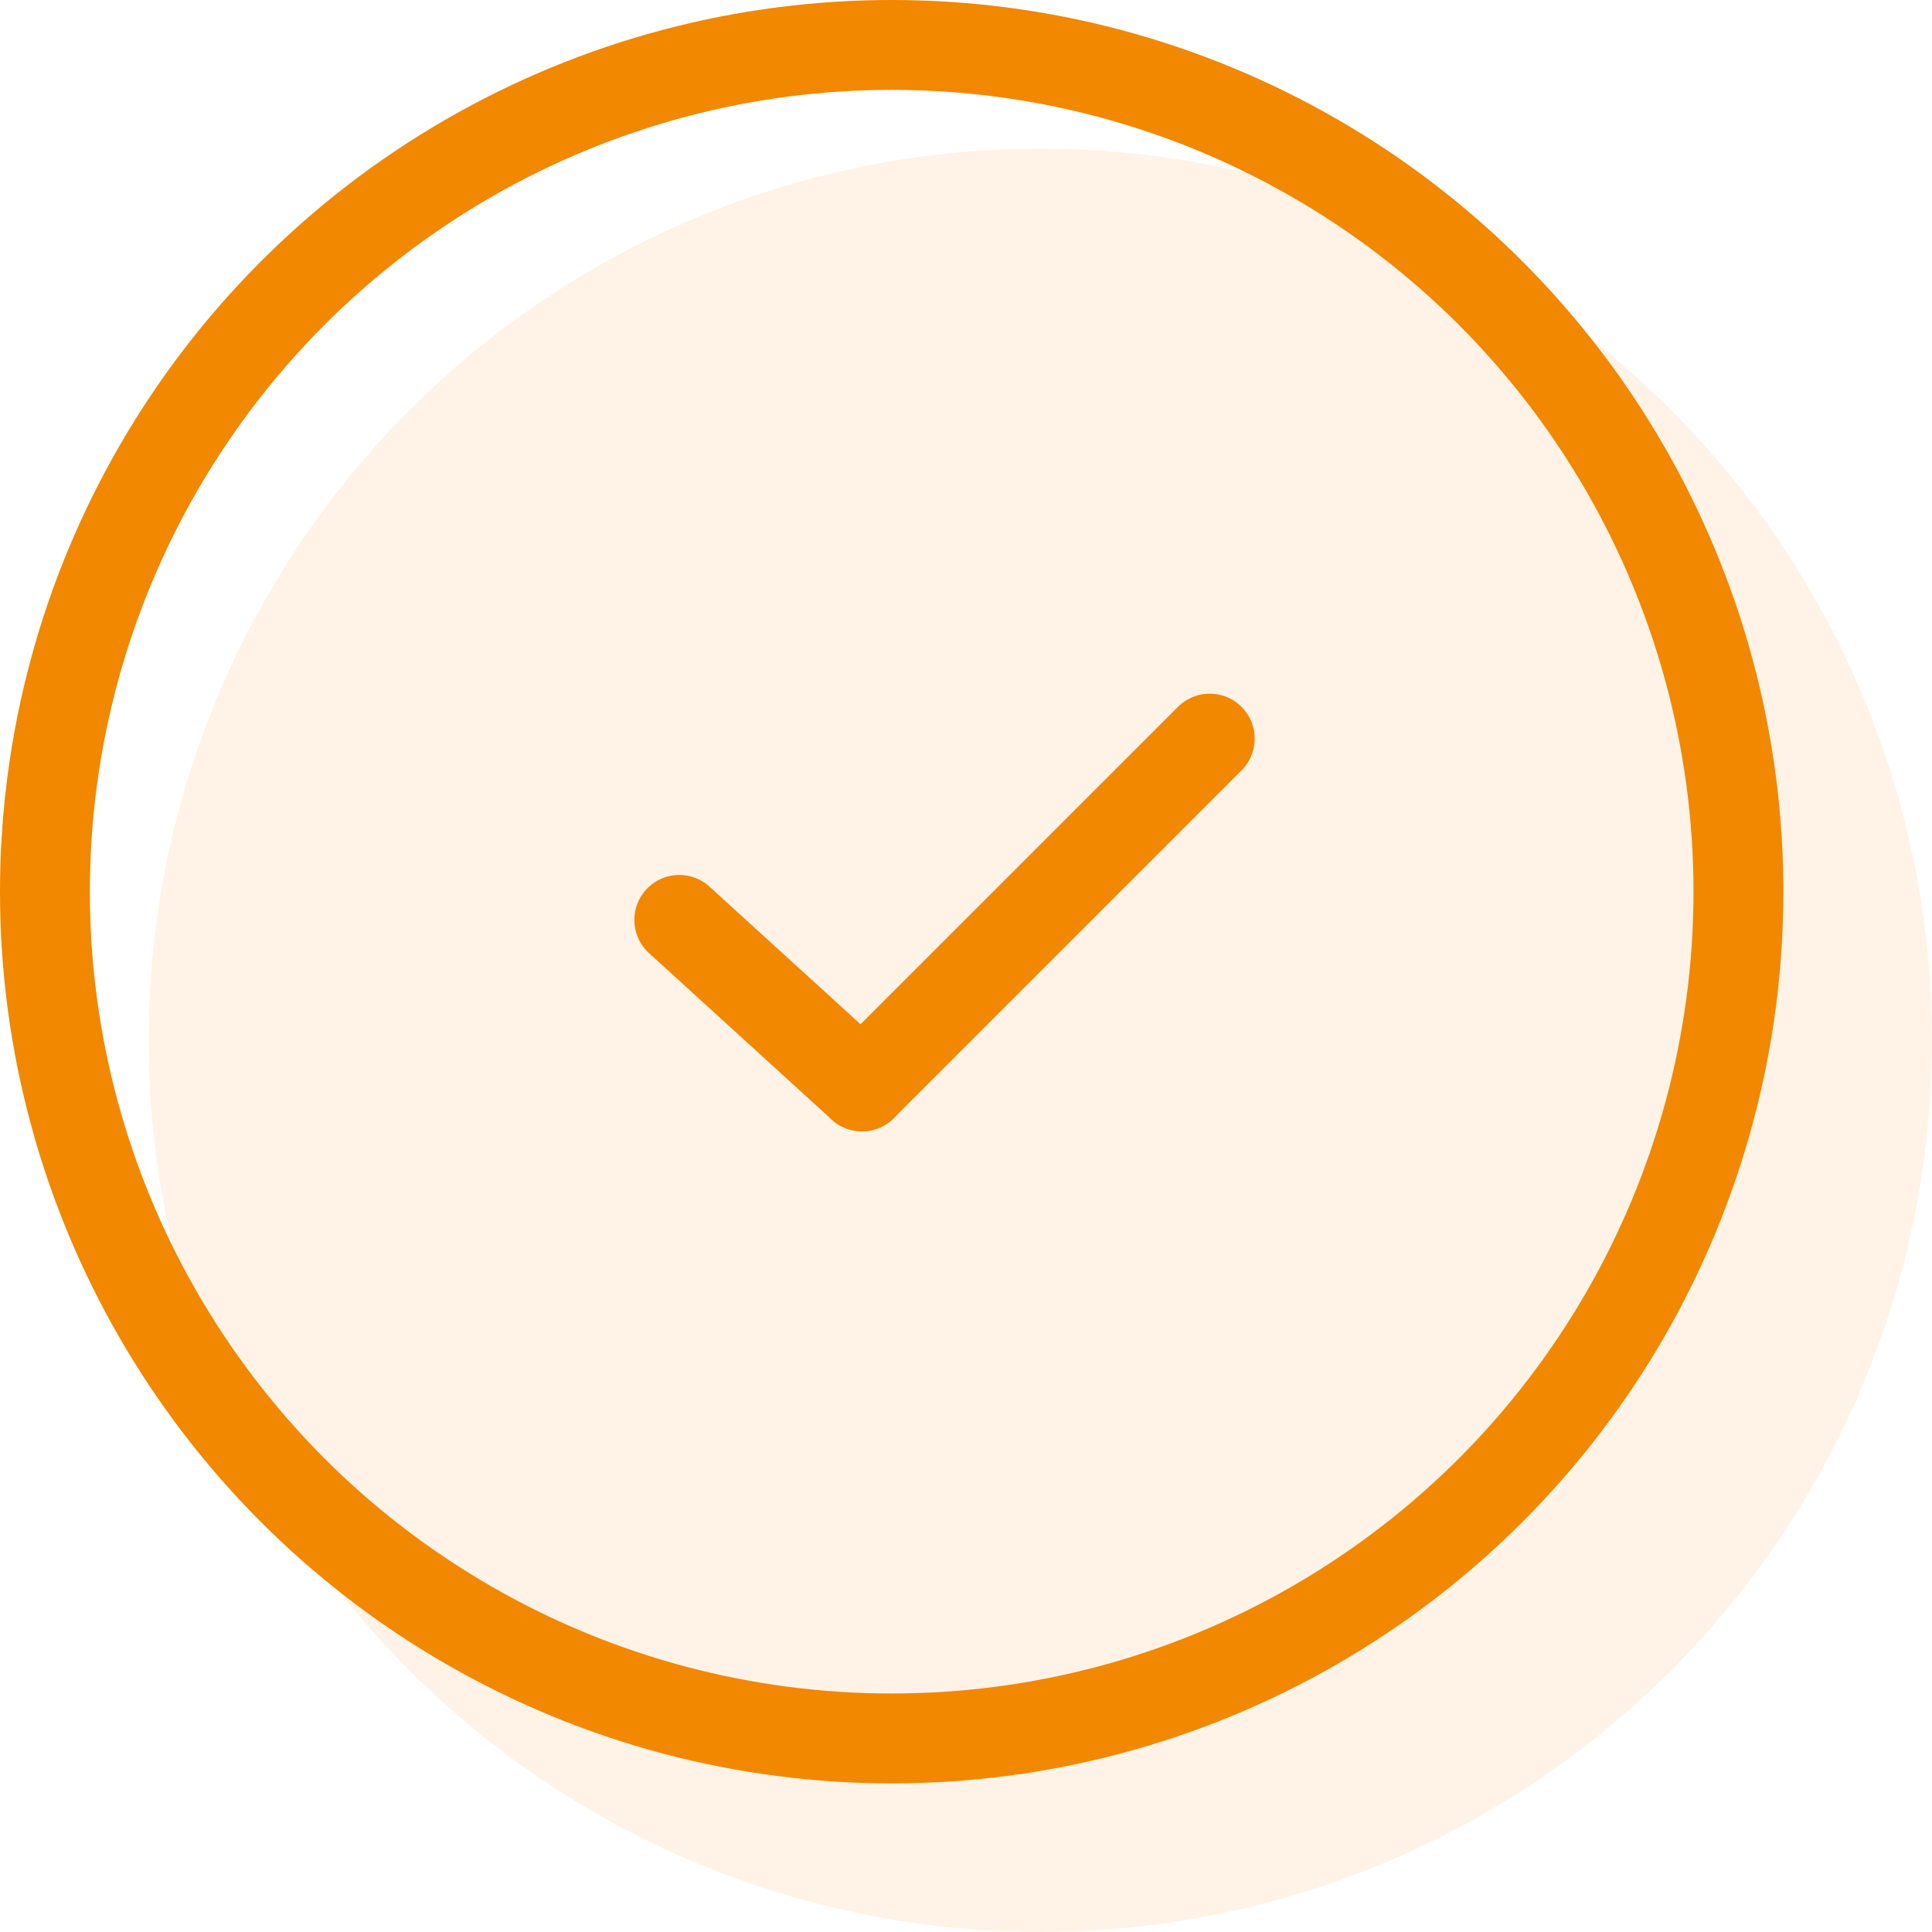 <svg width="43" height="43" viewBox="0 0 43 43" fill="none" xmlns="http://www.w3.org/2000/svg">
<circle opacity="0.1" cx="23.154" cy="23.154" r="19.846" fill="#F28700"/>
<circle cx="19.846" cy="19.846" r="18.846" stroke="#F28700" stroke-width="2"/>
<path d="M19.185 24.179L15.119 20.474" stroke="#F28700" stroke-width="2" stroke-miterlimit="10" stroke-linecap="round" stroke-linejoin="round"/>
<path d="M19.185 24.179L26.925 16.439" stroke="#F28700" stroke-width="2" stroke-miterlimit="10" stroke-linecap="round" stroke-linejoin="round"/>
</svg>
